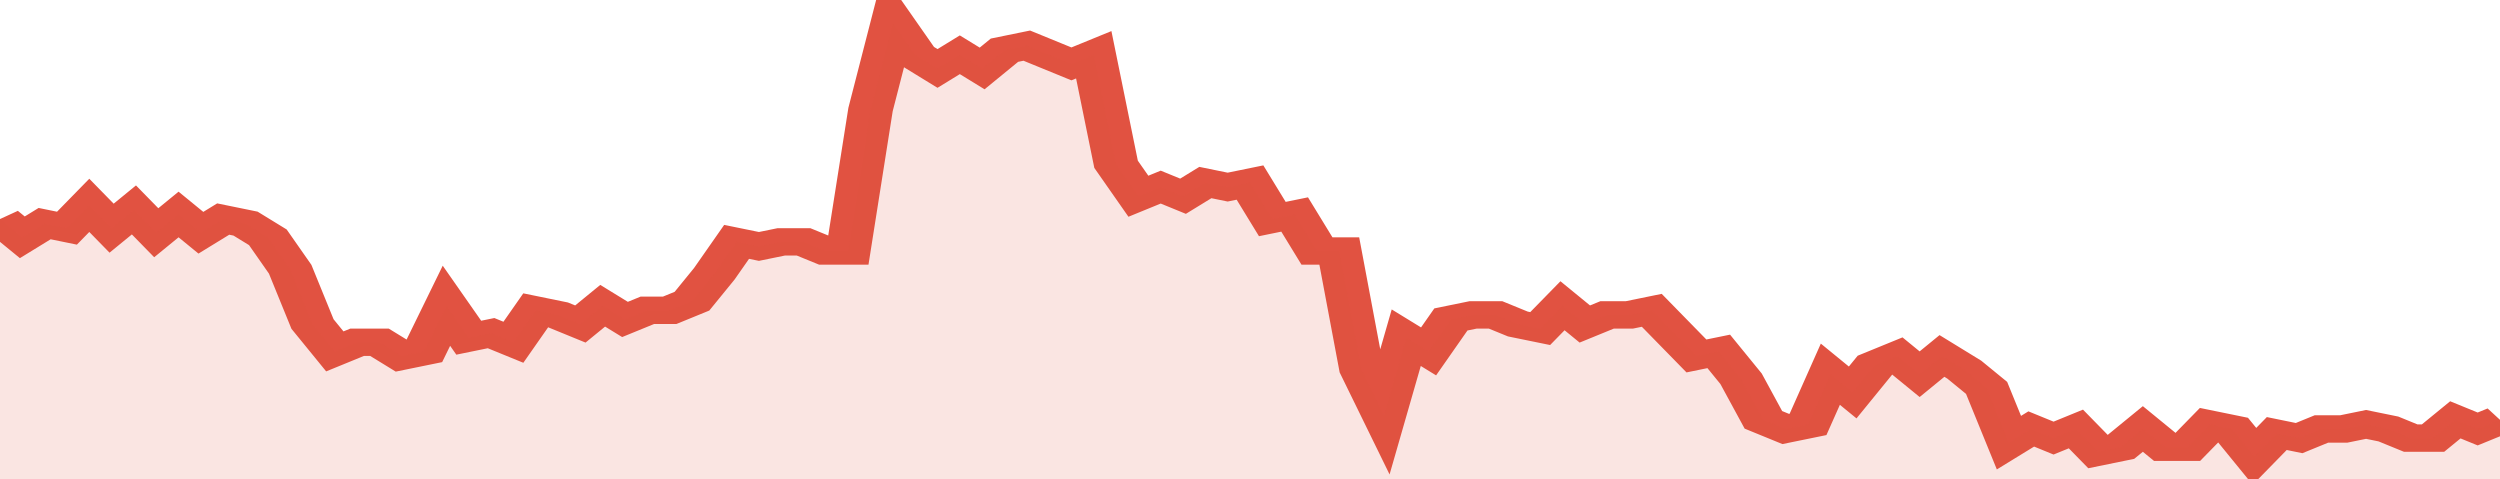 <svg xmlns="http://www.w3.org/2000/svg" viewBox="0 0 336 105" width="120" height="23" preserveAspectRatio="none">
				 <polyline fill="none" stroke="#E15241" stroke-width="6" points="0, 48 3, 52 6, 49 9, 50 12, 45 15, 50 18, 46 21, 51 24, 47 27, 51 30, 48 33, 49 36, 52 39, 59 42, 71 45, 77 48, 75 51, 75 54, 78 57, 77 60, 67 63, 74 66, 73 69, 75 72, 68 75, 69 78, 71 81, 67 84, 70 87, 68 90, 68 93, 66 96, 60 99, 53 102, 54 105, 53 108, 53 111, 55 114, 55 117, 24 120, 5 123, 12 126, 15 129, 12 132, 15 135, 11 138, 10 141, 12 144, 14 147, 12 150, 36 153, 43 156, 41 159, 43 162, 40 165, 41 168, 40 171, 48 174, 47 177, 55 180, 55 183, 81 186, 91 189, 74 192, 77 195, 70 198, 69 201, 69 204, 71 207, 72 210, 67 213, 71 216, 69 219, 69 222, 68 225, 73 228, 78 231, 77 234, 83 237, 92 240, 94 243, 93 246, 82 249, 86 252, 80 255, 78 258, 82 261, 78 264, 81 267, 85 270, 97 273, 94 276, 96 279, 94 282, 99 285, 98 288, 94 291, 98 294, 98 297, 93 300, 94 303, 100 306, 95 309, 96 312, 94 315, 94 318, 93 321, 94 324, 96 327, 96 330, 92 333, 94 336, 92 336, 92 "> </polyline>
				 <polygon fill="#E15241" opacity="0.15" points="0, 105 0, 48 3, 52 6, 49 9, 50 12, 45 15, 50 18, 46 21, 51 24, 47 27, 51 30, 48 33, 49 36, 52 39, 59 42, 71 45, 77 48, 75 51, 75 54, 78 57, 77 60, 67 63, 74 66, 73 69, 75 72, 68 75, 69 78, 71 81, 67 84, 70 87, 68 90, 68 93, 66 96, 60 99, 53 102, 54 105, 53 108, 53 111, 55 114, 55 117, 24 120, 5 123, 12 126, 15 129, 12 132, 15 135, 11 138, 10 141, 12 144, 14 147, 12 150, 36 153, 43 156, 41 159, 43 162, 40 165, 41 168, 40 171, 48 174, 47 177, 55 180, 55 183, 81 186, 91 189, 74 192, 77 195, 70 198, 69 201, 69 204, 71 207, 72 210, 67 213, 71 216, 69 219, 69 222, 68 225, 73 228, 78 231, 77 234, 83 237, 92 240, 94 243, 93 246, 82 249, 86 252, 80 255, 78 258, 82 261, 78 264, 81 267, 85 270, 97 273, 94 276, 96 279, 94 282, 99 285, 98 288, 94 291, 98 294, 98 297, 93 300, 94 303, 100 306, 95 309, 96 312, 94 315, 94 318, 93 321, 94 324, 96 327, 96 330, 92 333, 94 336, 92 336, 105 "></polygon>
			</svg>